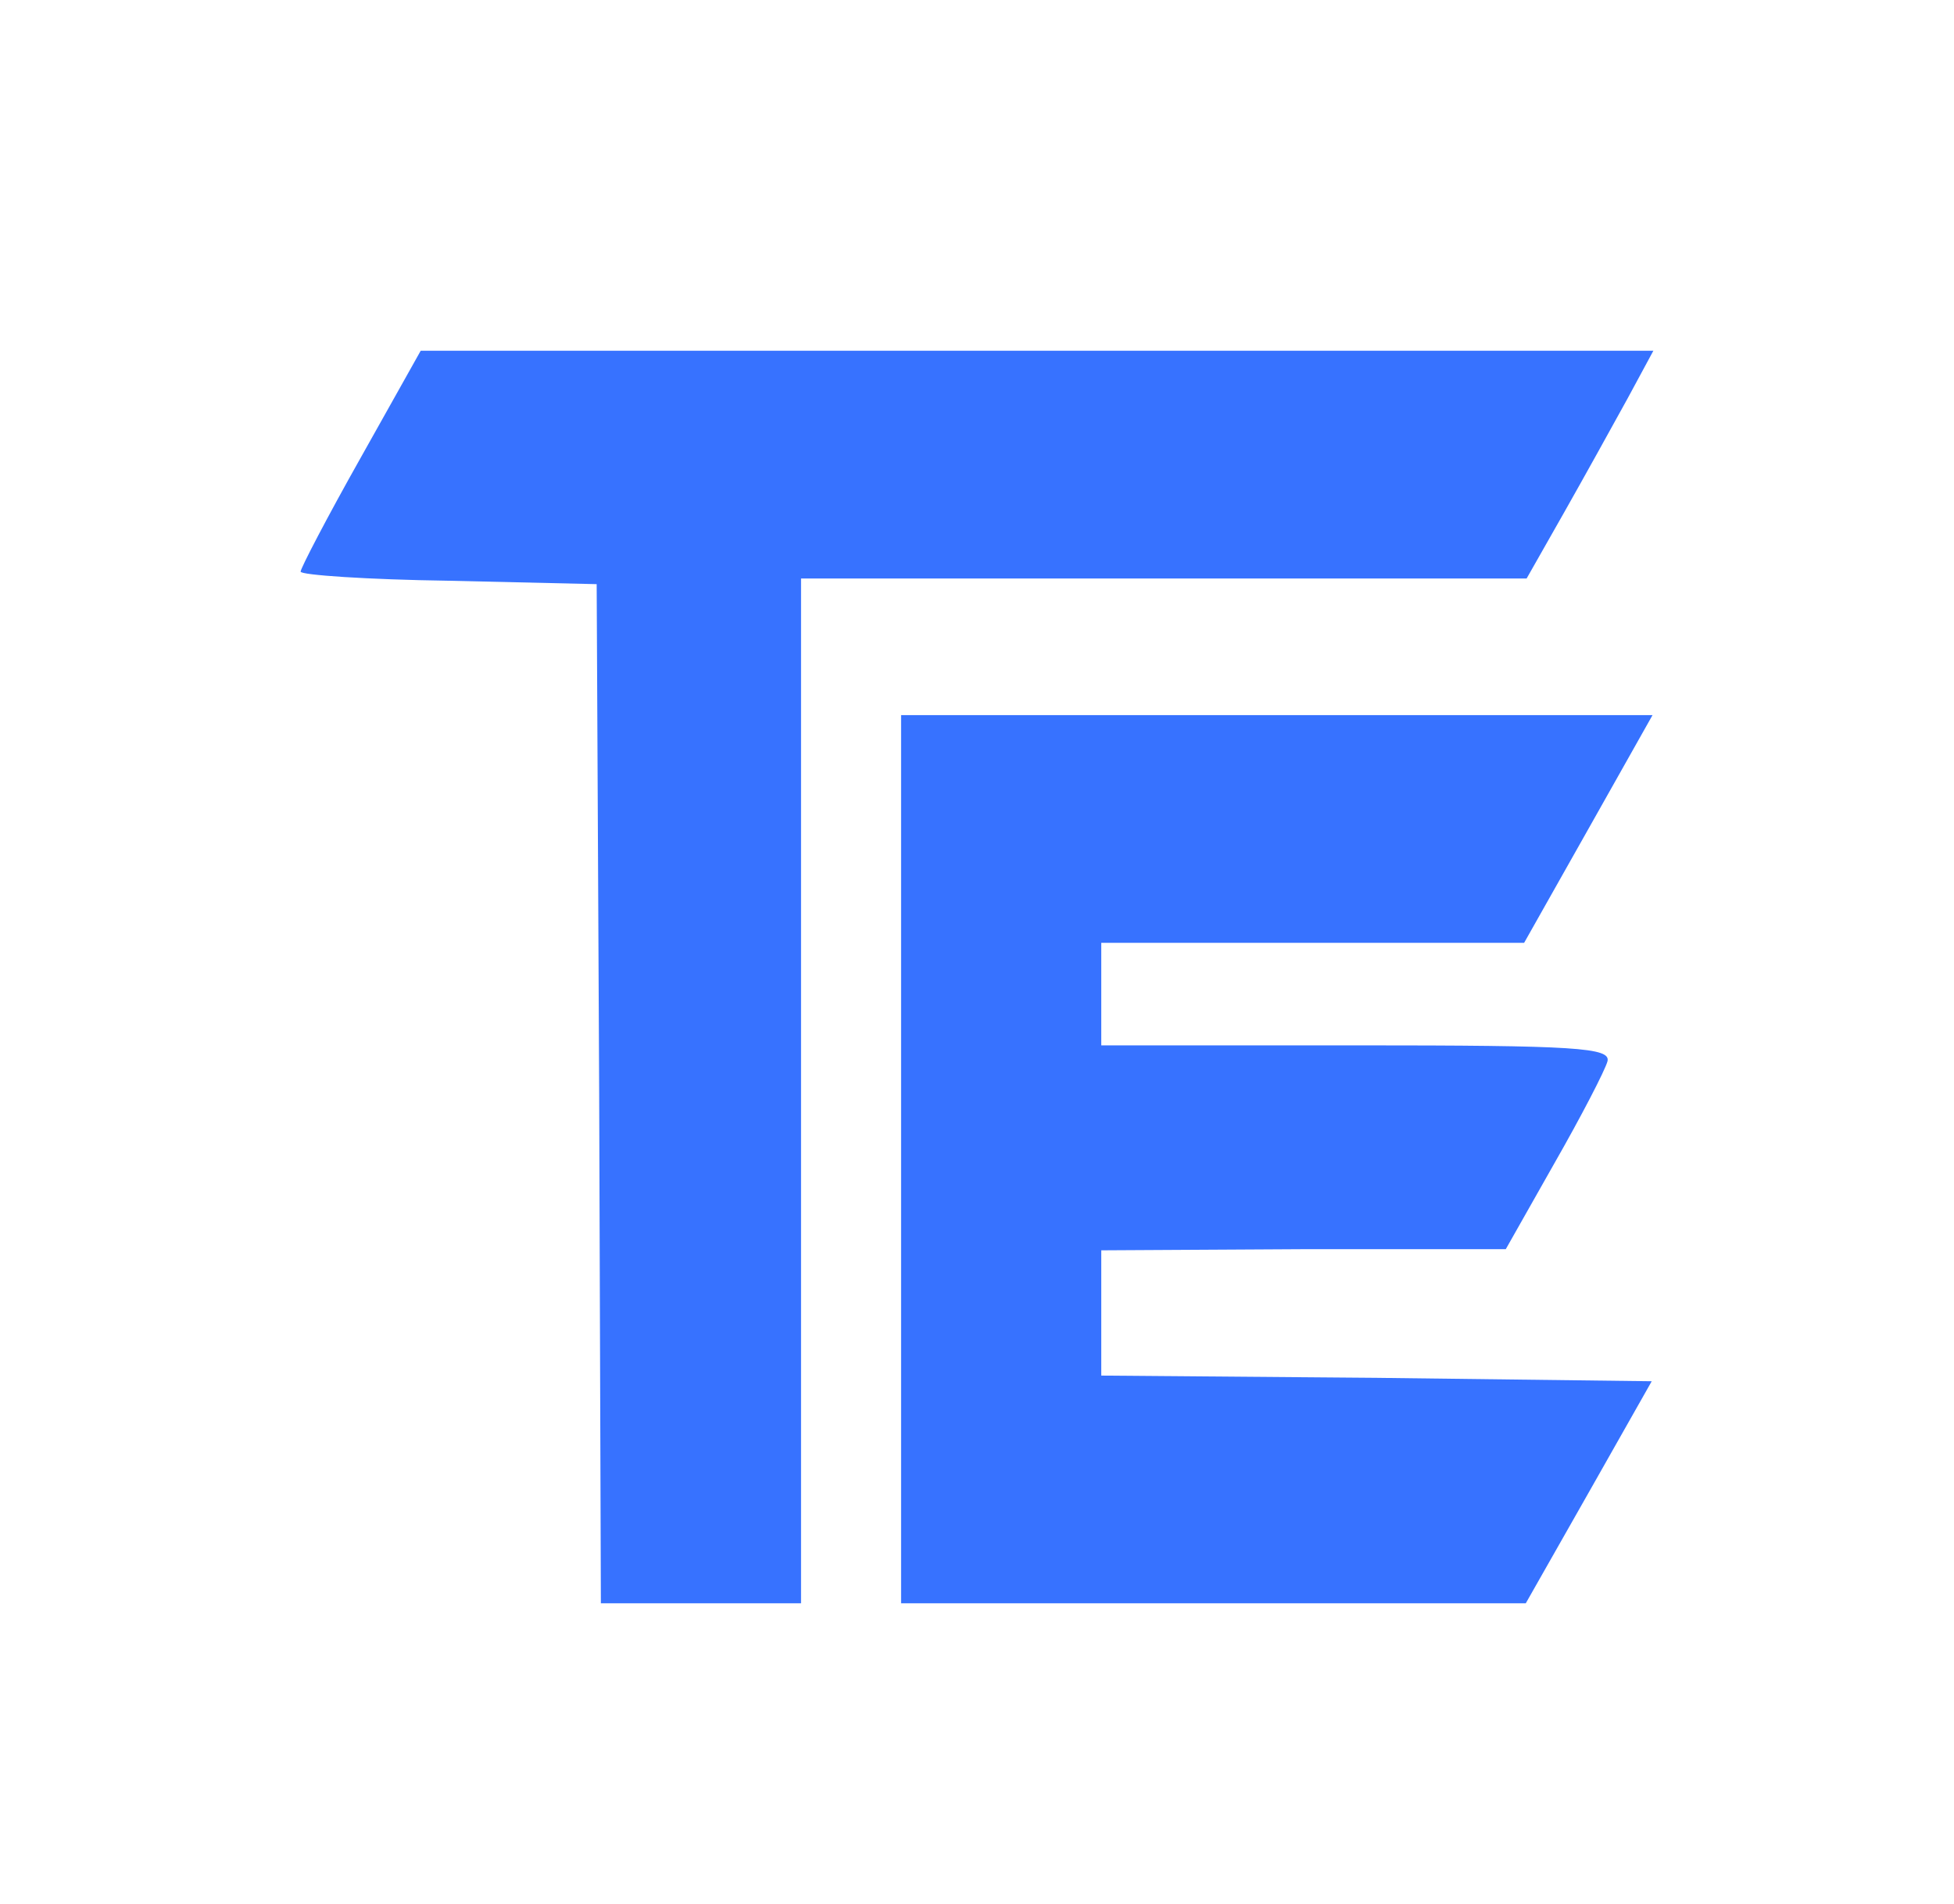 <svg width="39" height="38" viewBox="0 0 39 38" fill="none" xmlns="http://www.w3.org/2000/svg">
<path d="M7.199 9.136C6.533 10.318 6 11.341 6 11.409C6 11.477 7.332 11.568 8.963 11.591L11.909 11.659L11.959 21.818L11.993 32H13.99H15.988V21.773V11.546H23.229H30.47L31.219 10.227C31.618 9.523 32.184 8.5 32.484 7.955L33 7H20.698H8.397L7.199 9.136Z" fill="#3772FF"/>
<path d="M17.985 23.136V32H24.227H30.453L31.718 29.773L32.967 27.568L27.474 27.5L21.98 27.455V26.205V24.955L26.025 24.932H30.054L31.019 23.227C31.552 22.296 32.035 21.364 32.084 21.182C32.151 20.909 31.452 20.864 27.074 20.864H21.98V19.841V18.818H26.208H30.42L31.702 16.546L32.983 14.273H25.493H17.985V23.136Z" fill="#3772FF"/>
</svg>

